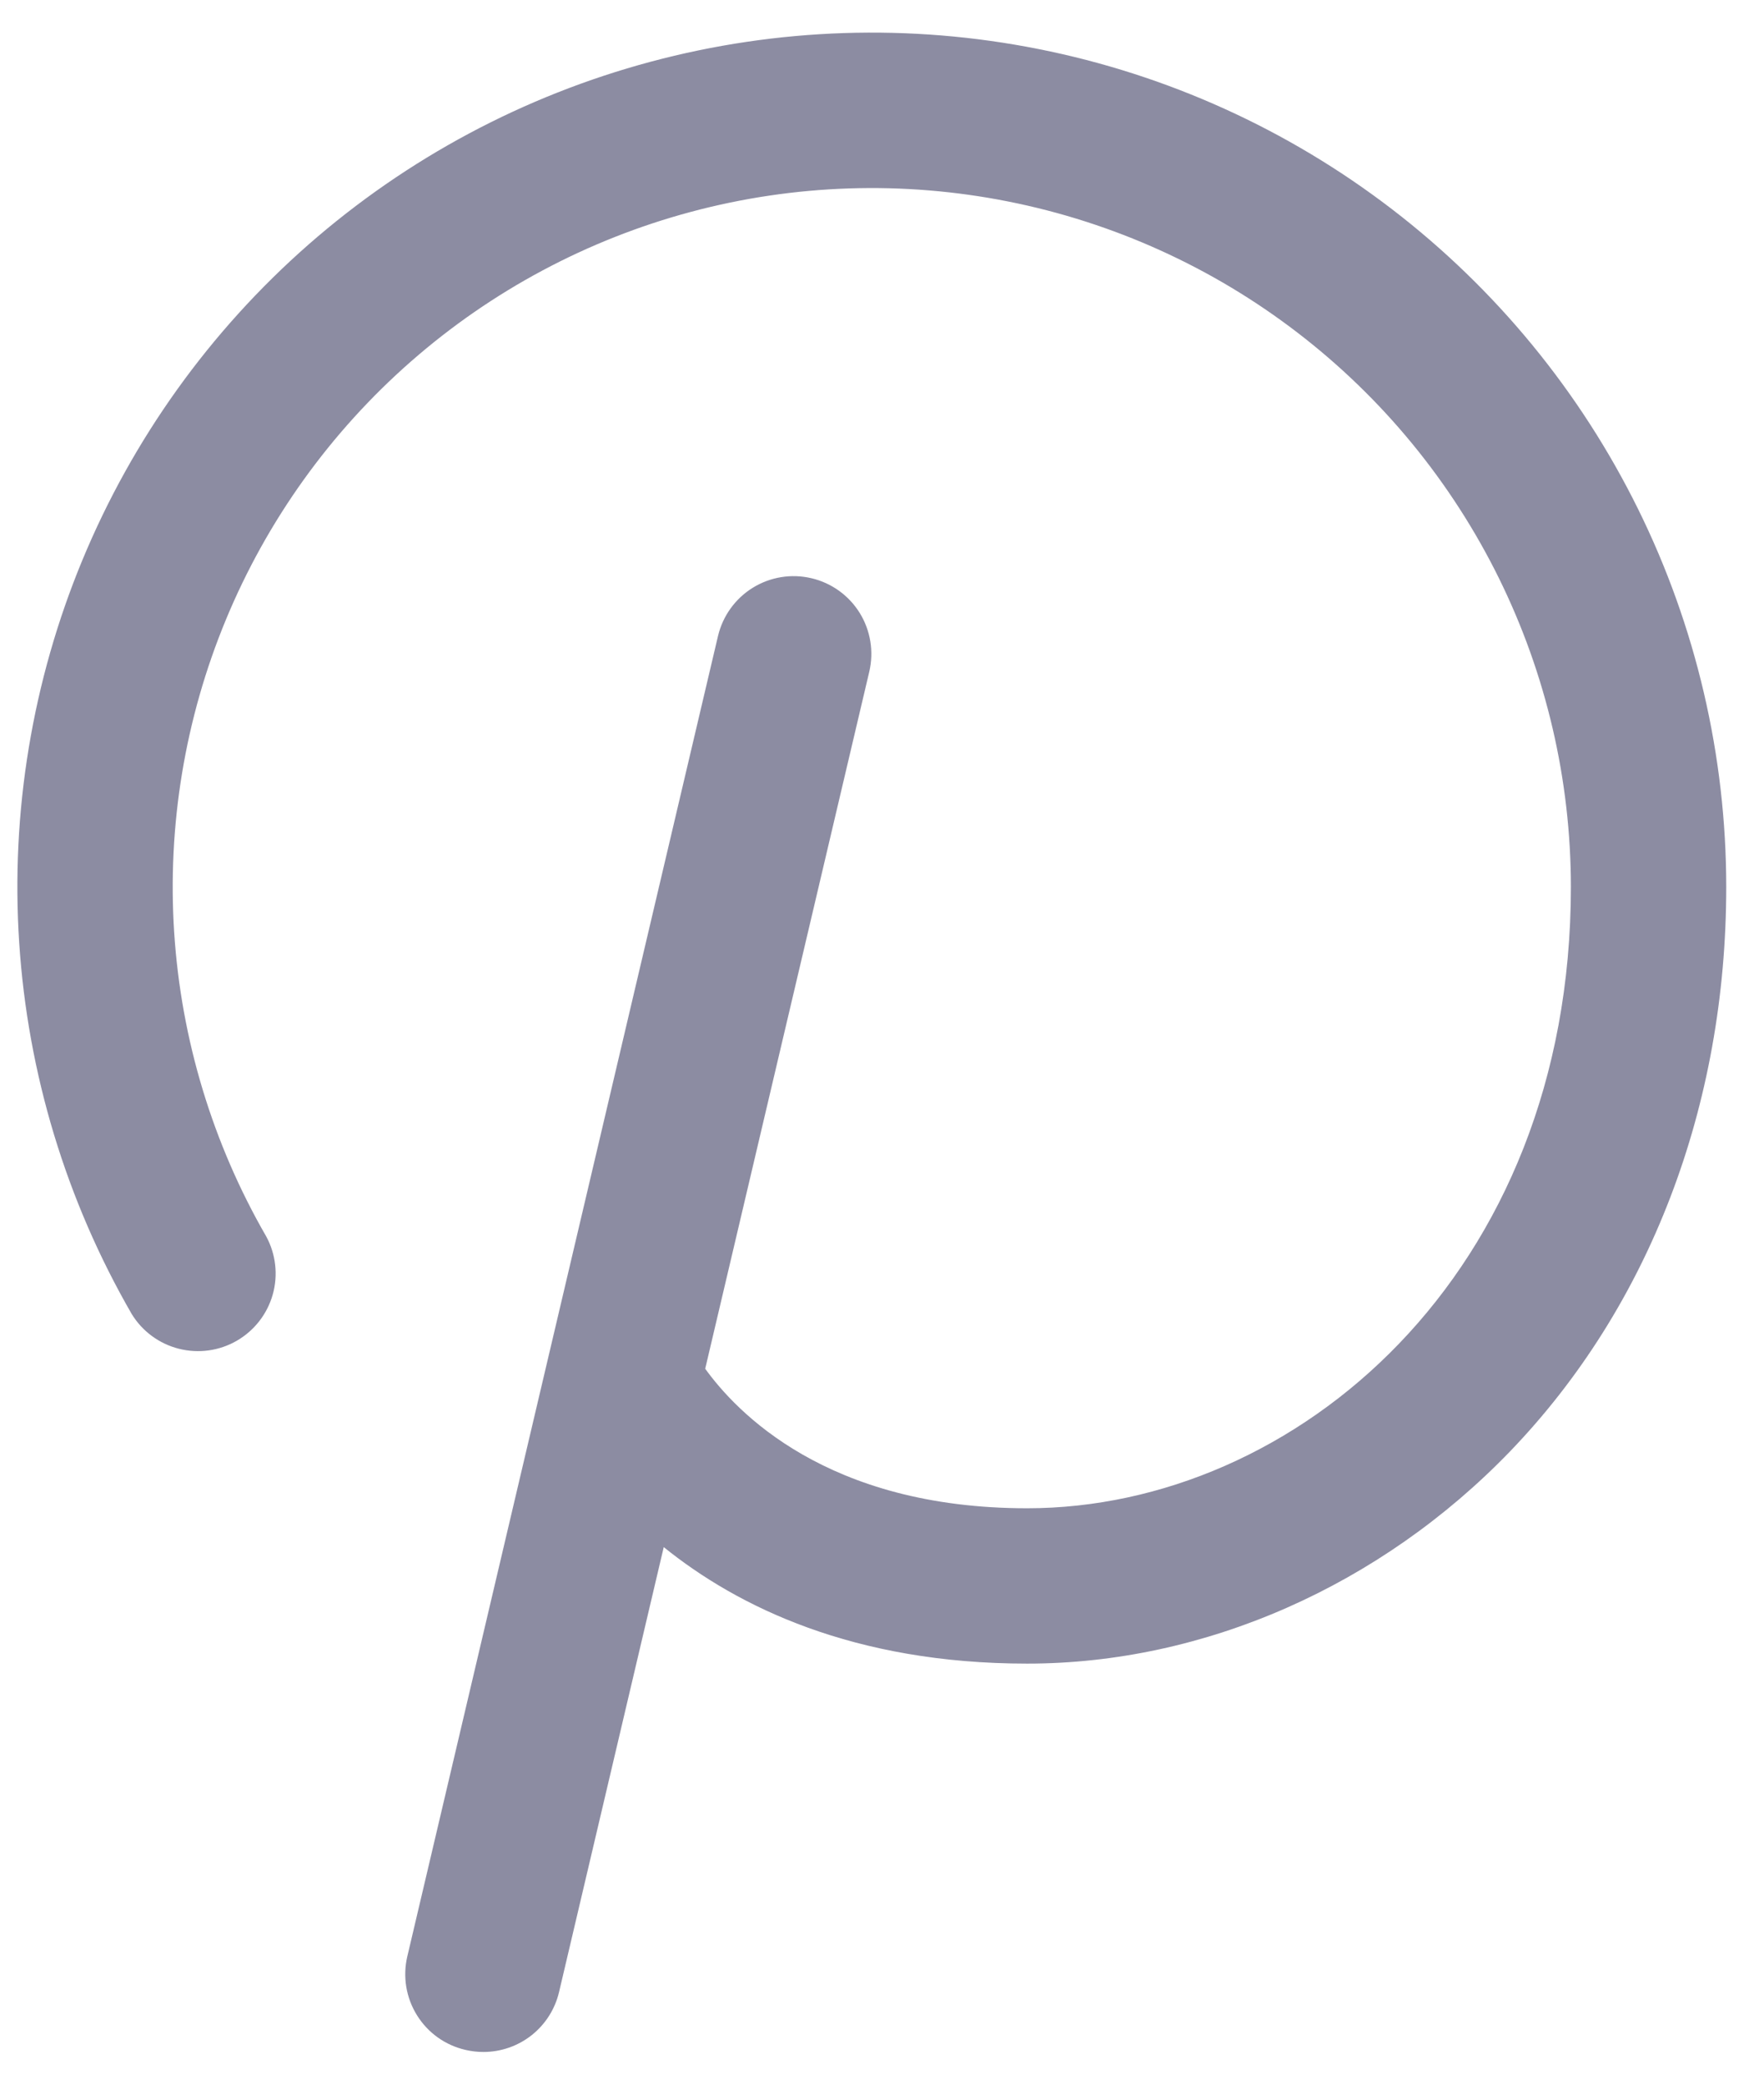 <svg width="44" height="52" viewBox="0 0 44 52" fill="none" xmlns="http://www.w3.org/2000/svg">
<path d="M43.058 22.122C43.058 27.588 41.145 32.584 37.674 36.195C34.434 39.559 30.041 41.497 25.621 41.497C21.29 41.497 18.399 40.078 16.556 38.591L13.945 49.688C13.845 50.113 13.605 50.493 13.262 50.765C12.92 51.036 12.495 51.184 12.058 51.184C11.908 51.184 11.759 51.167 11.613 51.133C11.364 51.076 11.129 50.971 10.921 50.823C10.713 50.675 10.537 50.487 10.402 50.27C10.267 50.054 10.176 49.813 10.134 49.561C10.093 49.309 10.101 49.052 10.159 48.804L17.909 15.866C18.027 15.366 18.338 14.933 18.775 14.662C19.212 14.391 19.739 14.305 20.239 14.423C20.74 14.54 21.173 14.852 21.444 15.289C21.714 15.726 21.8 16.252 21.683 16.753L17.59 34.142C18.355 35.2 20.607 37.622 25.621 37.622C32.288 37.622 39.183 31.824 39.183 22.122C39.182 19.448 38.566 16.81 37.383 14.412C36.199 12.014 34.48 9.92 32.358 8.293C30.237 6.665 27.769 5.547 25.146 5.026C22.523 4.504 19.816 4.593 17.233 5.285C14.65 5.977 12.261 7.254 10.25 9.017C8.239 10.78 6.661 12.982 5.637 15.452C4.613 17.922 4.171 20.595 4.345 23.263C4.519 25.932 5.304 28.524 6.64 30.841C6.881 31.284 6.94 31.805 6.803 32.291C6.666 32.777 6.344 33.19 5.907 33.443C5.47 33.696 4.951 33.767 4.461 33.643C3.972 33.519 3.55 33.209 3.286 32.778C1.652 29.947 0.692 26.778 0.479 23.516C0.265 20.255 0.805 16.987 2.056 13.968C3.308 10.948 5.237 8.257 7.694 6.101C10.152 3.946 13.073 2.386 16.23 1.54C19.387 0.694 22.697 0.585 25.903 1.223C29.109 1.86 32.125 3.227 34.718 5.216C37.312 7.206 39.413 9.766 40.859 12.697C42.305 15.628 43.057 18.853 43.058 22.122Z" fill="#8C8CA2"/>
</svg>
